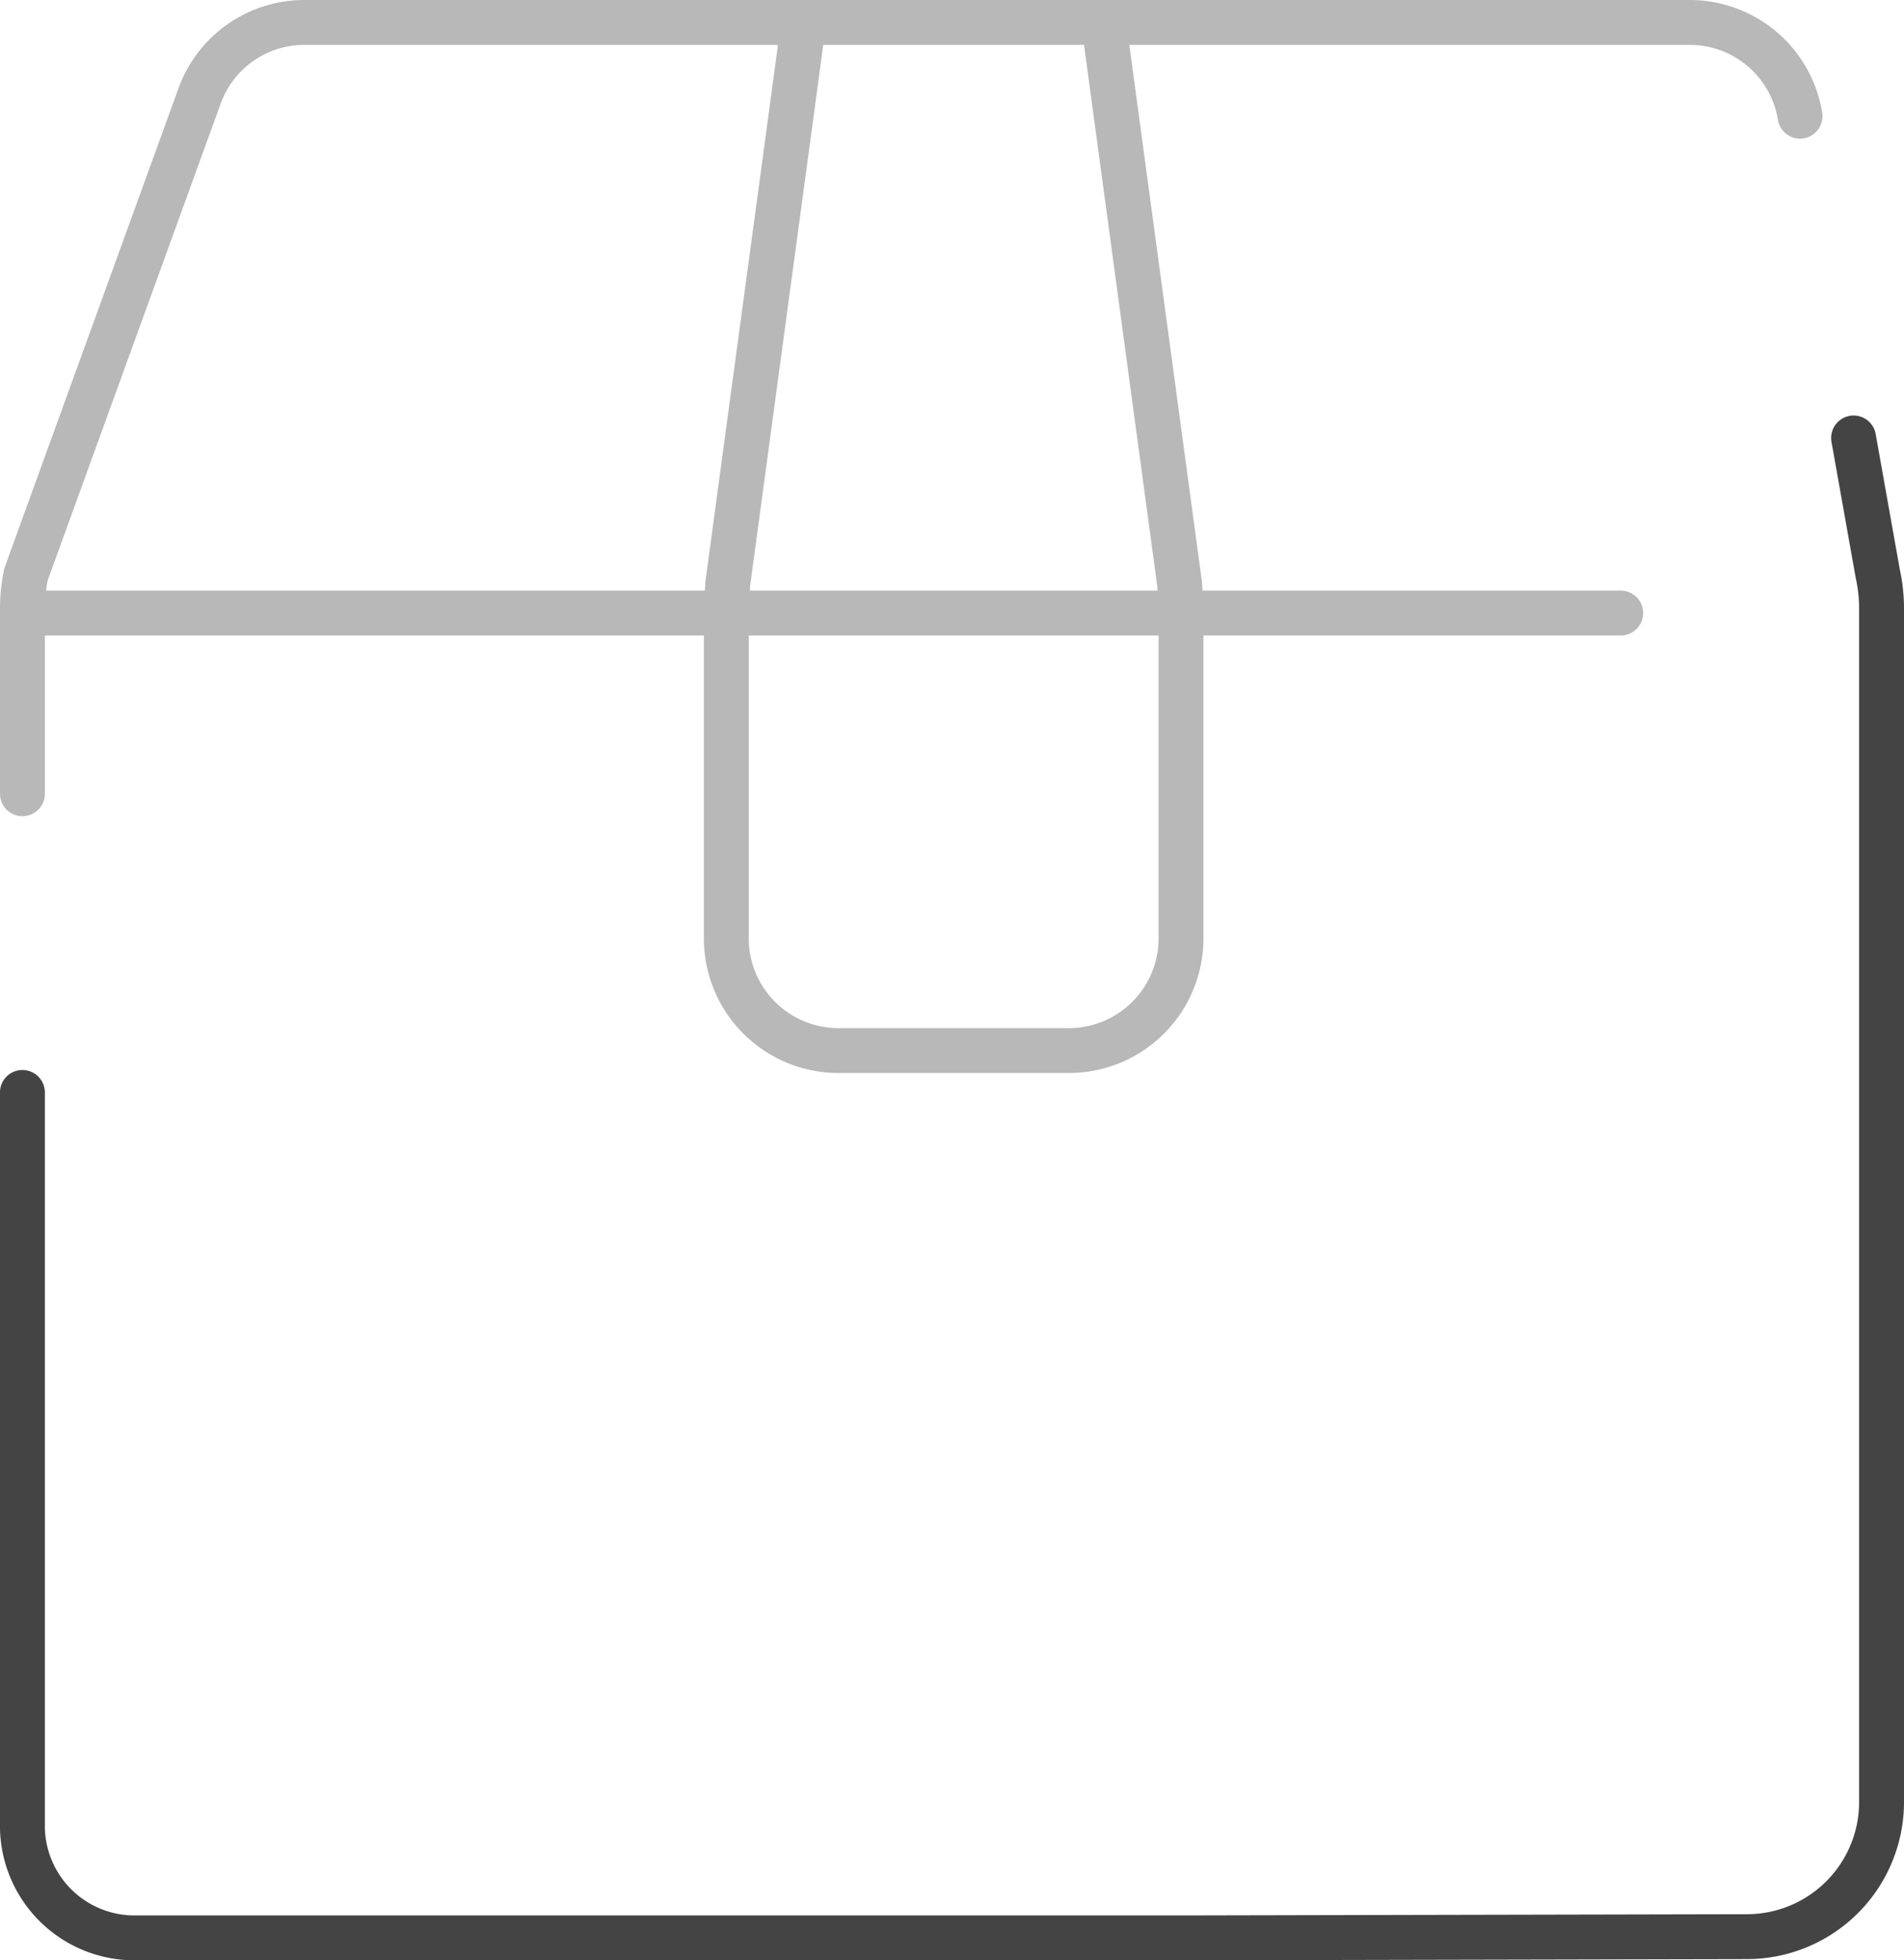<svg xmlns="http://www.w3.org/2000/svg" width="63.632" height="65.5" viewBox="0 0 63.632 65.5">
  <g id="Group_2097" data-name="Group 2097" transform="translate(-12.242 -6.513)">
    <path id="Path_1441" data-name="Path 1441" d="M74.189,44.332,75,48.882a5.339,5.339,0,0,1,.124,1.141v39.89a4.5,4.5,0,0,1-4.485,4.495l-18.929.041h-35a3.746,3.746,0,0,1-3.719-3.773V66.2" transform="translate(0 -23.185)" fill="none" stroke="#444" stroke-linecap="round" stroke-miterlimit="10" stroke-width="1.5"/>
    <path id="Path_1442" data-name="Path 1442" d="M12.992,33.034v-6.2a5.338,5.338,0,0,1,.123-1.141L18.907,9.733a3.722,3.722,0,0,1,3.49-2.47H68.734A3.735,3.735,0,0,1,72.4,10.395" transform="translate(0)" fill="none" stroke="#b8b8b8" stroke-linecap="round" stroke-miterlimit="10" stroke-width="1.5"/>
    <line id="Line_337" data-name="Line 337" x2="52.887" transform="translate(13.52 26.997)" fill="none" stroke="#b8b8b8" stroke-linecap="round" stroke-miterlimit="10" stroke-width="1.5"/>
    <path id="Path_1443" data-name="Path 1443" d="M78.329,8.3,75.846,26.659l-.049.734v11.1a3.746,3.746,0,0,0,3.719,3.773h7.757a3.746,3.746,0,0,0,3.719-3.773v-11.1l-.049-.734L88.459,8.3" transform="translate(-39.281 -0.651)" fill="none" stroke="#b8b8b8" stroke-linecap="round" stroke-miterlimit="10" stroke-width="1.5"/>
  </g>
</svg>
